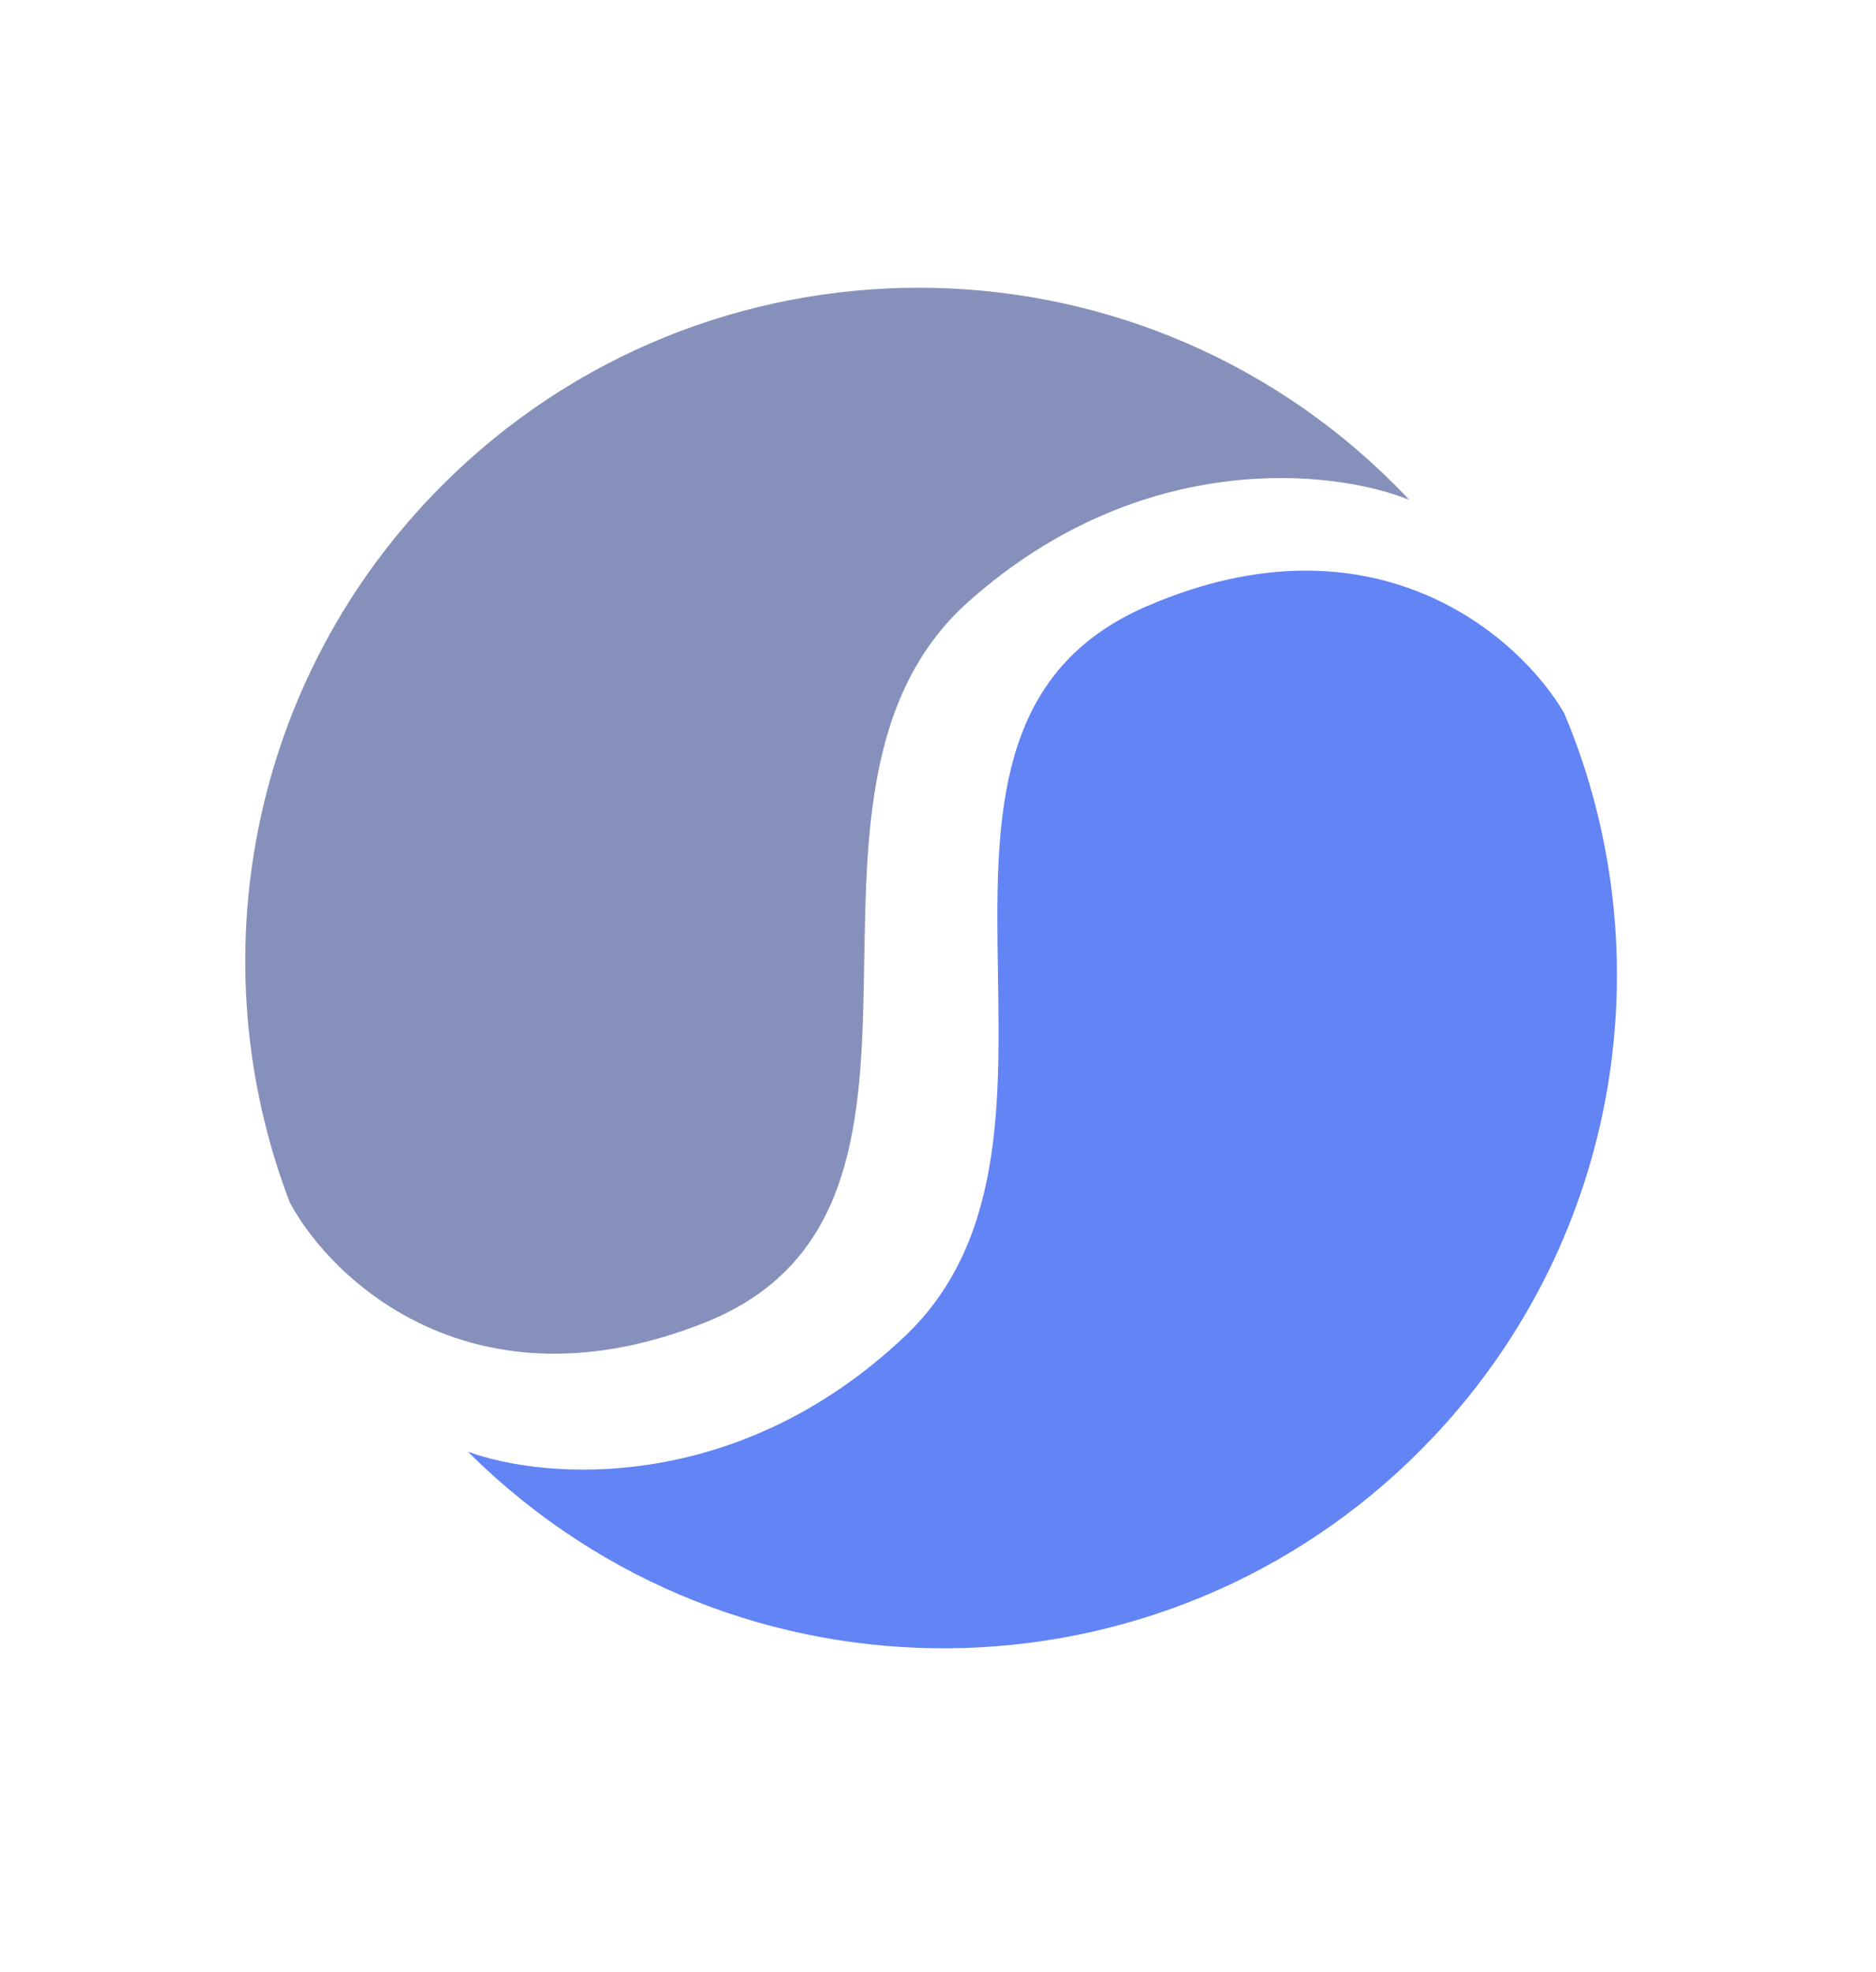 <svg width="39" height="41" viewBox="0 0 39 41" fill="none" xmlns="http://www.w3.org/2000/svg">
<path d="M28.998 10.082C23.531 4.615 14.666 4.615 9.199 10.082C5.166 14.115 4.108 19.997 6.025 25C6.898 26.627 9.843 29.405 14.643 27.5C20.643 25.119 15.643 16.5 20.143 12.5C23.743 9.3 27.747 9.762 29.299 10.393C29.201 10.288 29.101 10.184 28.998 10.082Z" fill="#8691BB"/>
<path d="M10.038 30.48C15.679 35.769 24.538 35.484 29.827 29.843C33.728 25.683 34.597 19.77 32.52 14.831C31.596 13.233 28.563 10.551 23.826 12.61C17.906 15.182 23.181 23.636 18.812 27.779C15.316 31.093 11.299 30.76 9.727 30.179C9.829 30.281 9.933 30.381 10.038 30.48Z" fill="#6284F5"/>
</svg>
